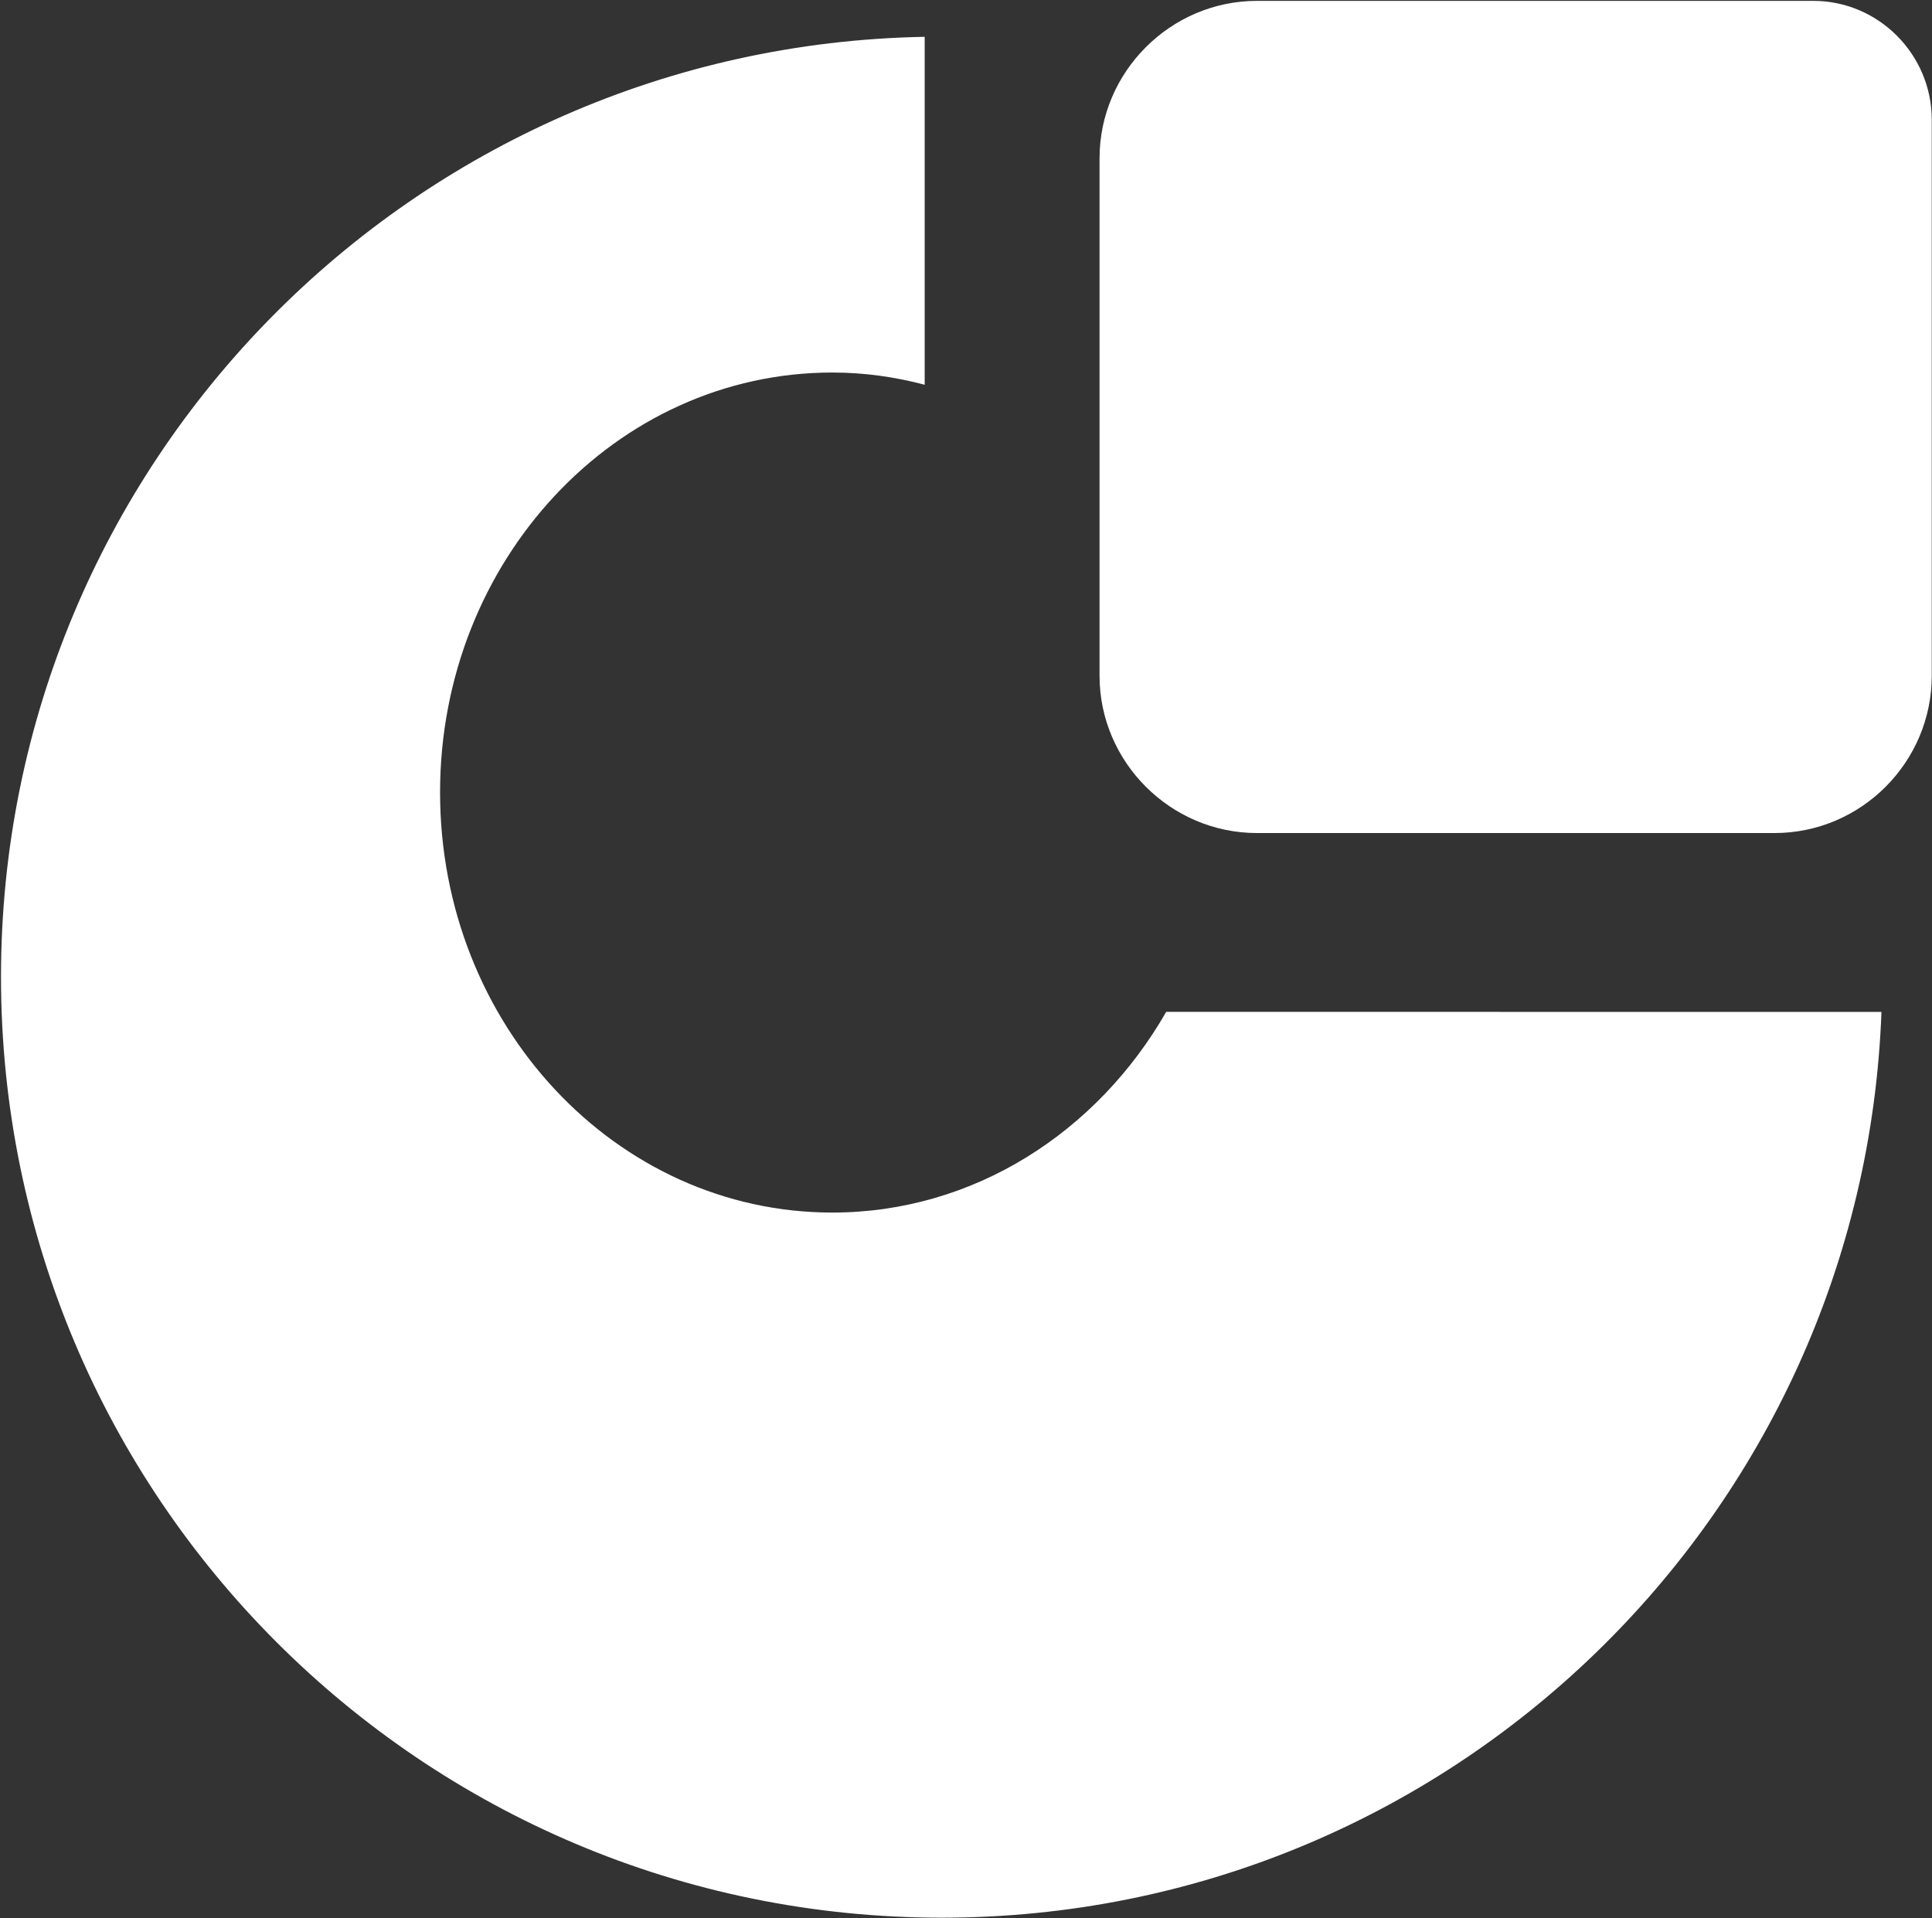 <svg version="1.2" xmlns="http://www.w3.org/2000/svg" viewBox="0 0 1548 1537" width="1548" height="1537"><rect x="0" y="0" width="1548" height="1537" fill="#333333" stroke="none"/><style>.a{fill:#fff}</style><path class="a" d="m934.4 810.8c-55.1 96.2-154.1 160.8-267.5 160.8-173.5 0-314.3-150.6-314.3-336.7 0-185.8 140.8-336.4 314.3-336.4 25.6 0 50.2 3.5 74 9.8v-278.8c-410.1 7.4-740.1 341.7-740.1 753.2 0 416.4 337.4 753.9 753.8 753.9 407 0 738.1-322.7 752.9-725.8z"/><path class="a" d="m1421.8 667.5h-414.7c-69.2 0-126.1-56.9-126.1-126v-414.7c0-69.2 56.9-126.1 126.1-126.1h445.9c52 0 94.8 42.8 94.8 95.2v445.6c0 69.1-56.5 126-126 126z"/></svg>